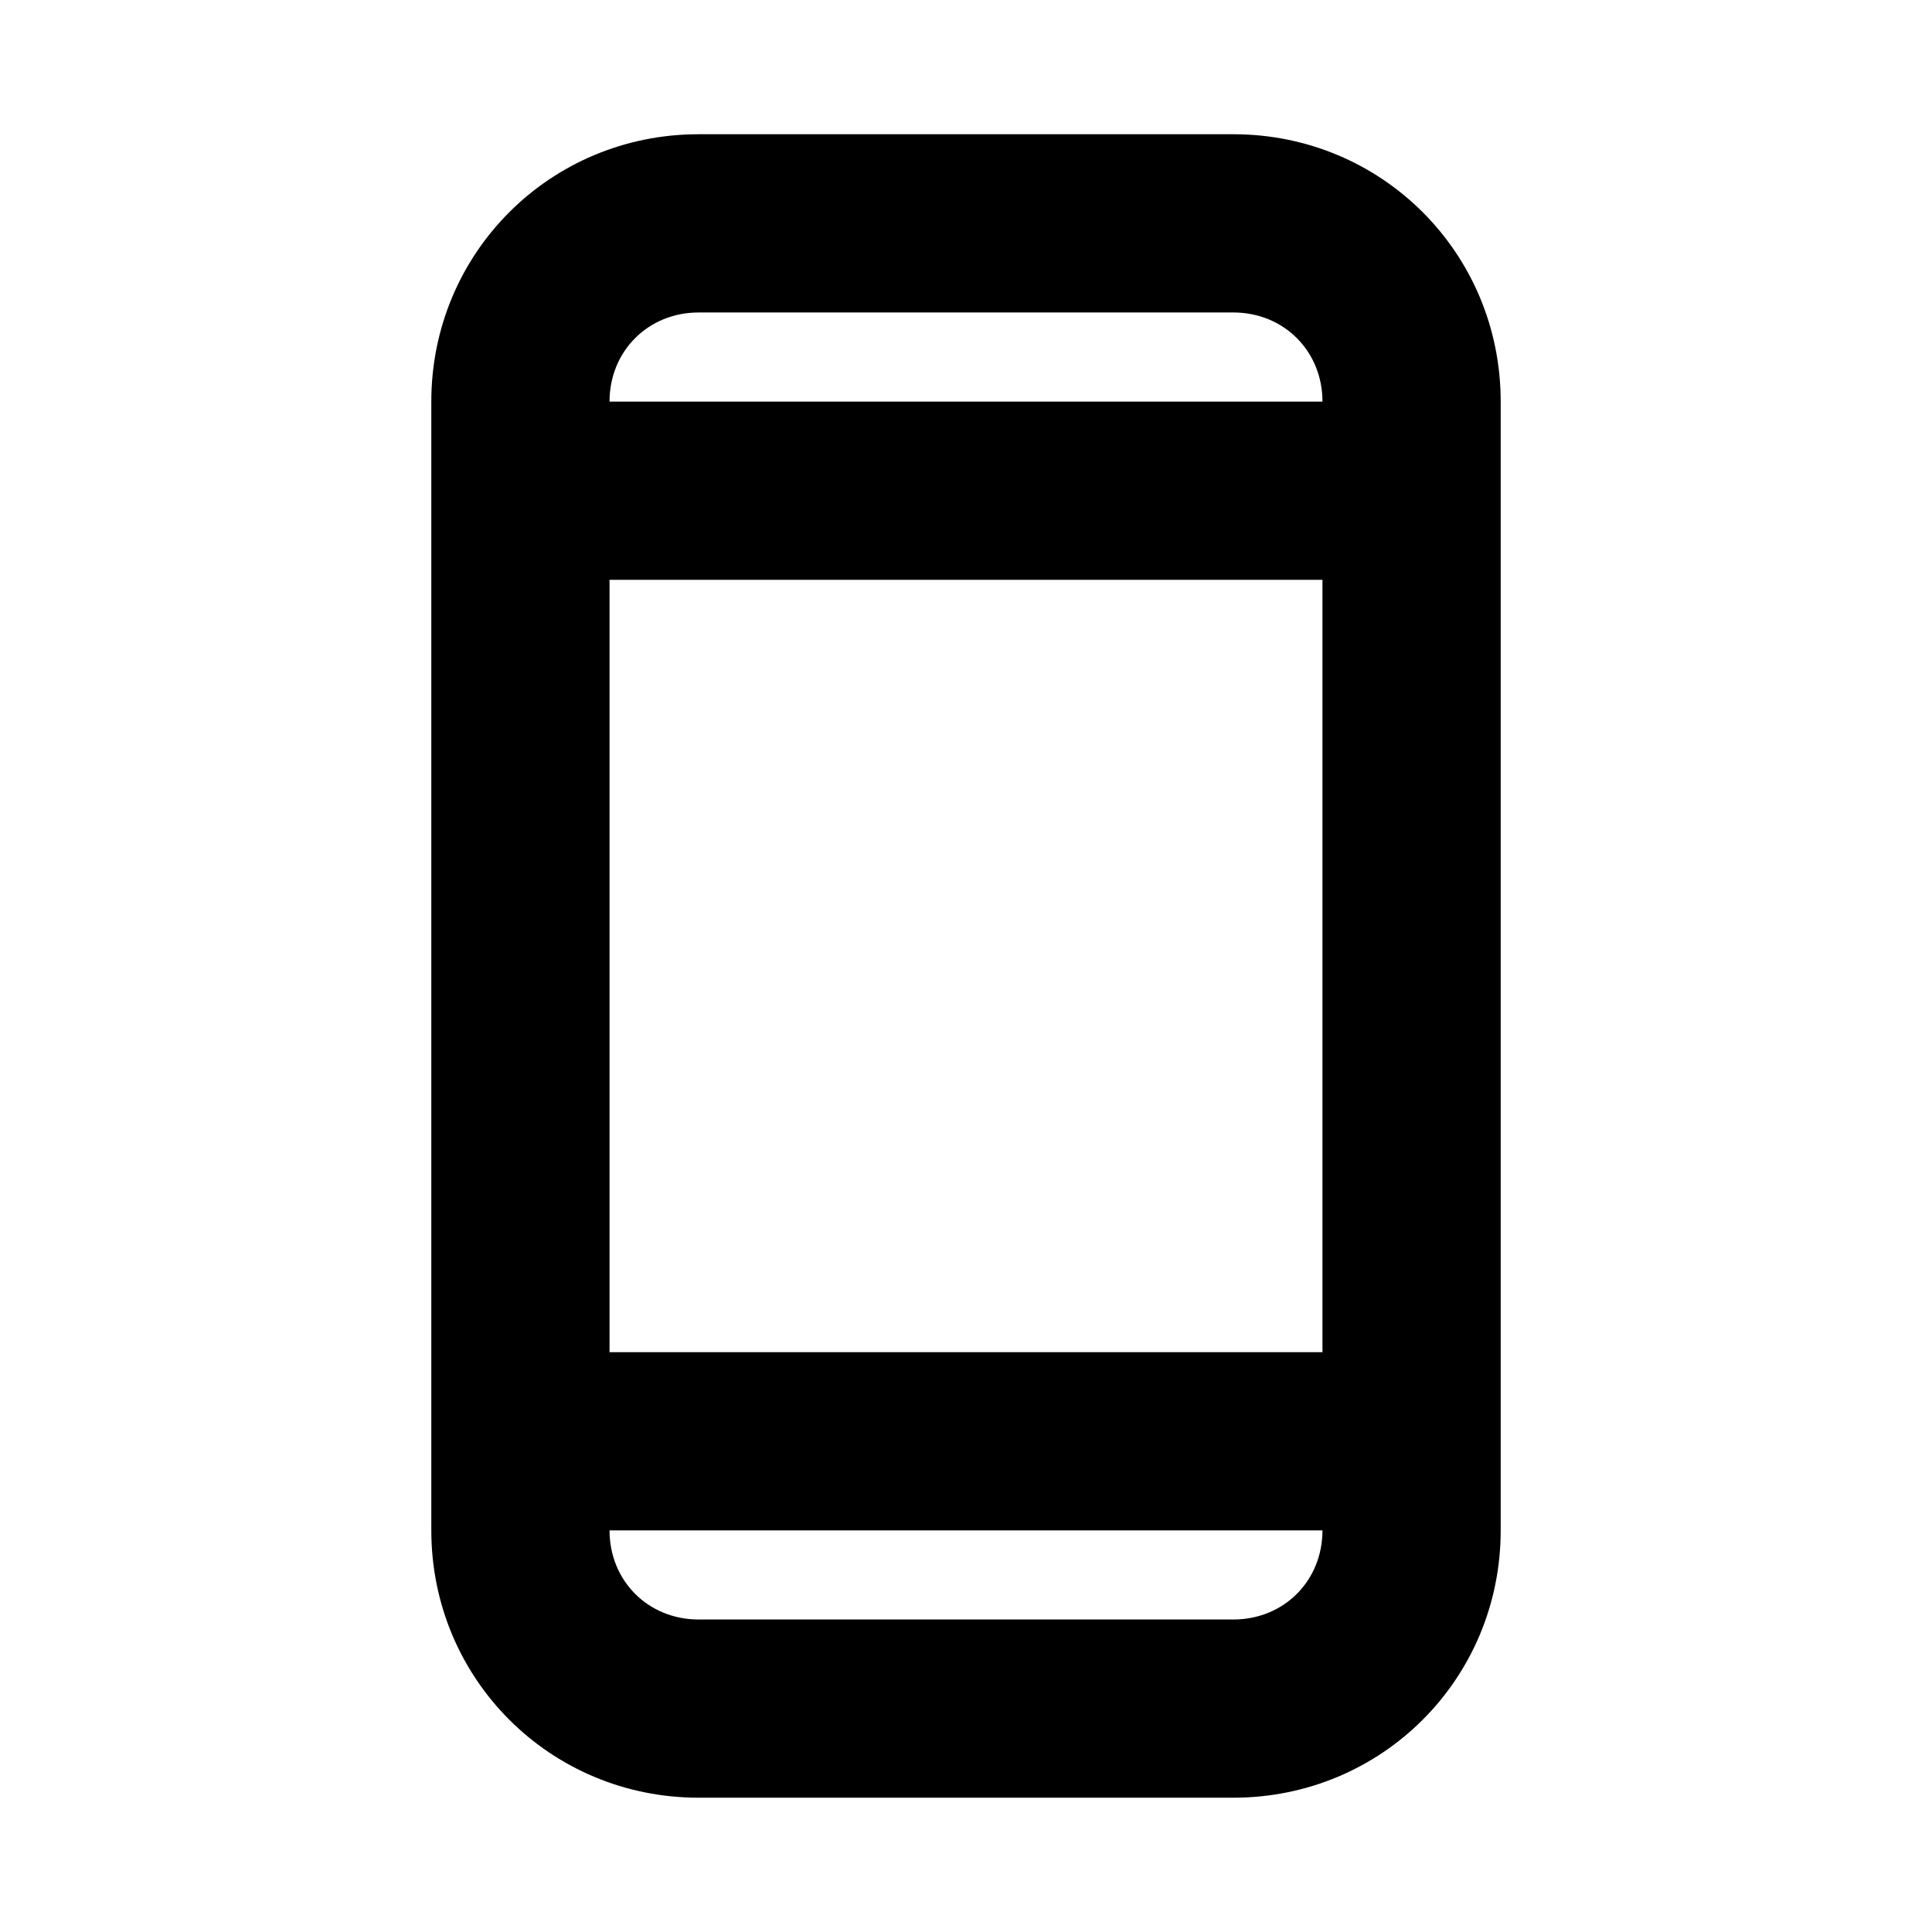 <?xml version="1.0" encoding="UTF-8"?>
<!-- Uploaded to: SVG Repo, www.svgrepo.com, Generator: SVG Repo Mixer Tools -->
<svg fill="#000000" width="800px" height="800px" version="1.1" viewBox="144 144 512 512" xmlns="http://www.w3.org/2000/svg">
 <g>
  <path d="m470.85 620.41h-141.7c-39.359 0-70.848-31.488-70.848-70.848v-299.14c0-39.359 31.488-70.848 70.848-70.848h141.7c39.359 0 70.848 31.488 70.848 70.848v299.14c0.004 39.359-31.484 70.848-70.844 70.848zm-141.7-393.6c-13.383 0-23.617 10.234-23.617 23.617v299.14c0 13.383 10.234 23.617 23.617 23.617h141.7c13.383 0 23.617-10.234 23.617-23.617v-299.14c0-13.383-10.234-23.617-23.617-23.617z"/>
  <path d="m266.18 250.43h267.65v47.23h-267.65z"/>
  <path d="m266.18 502.34h267.65v47.23h-267.65z"/>
 </g>
</svg>